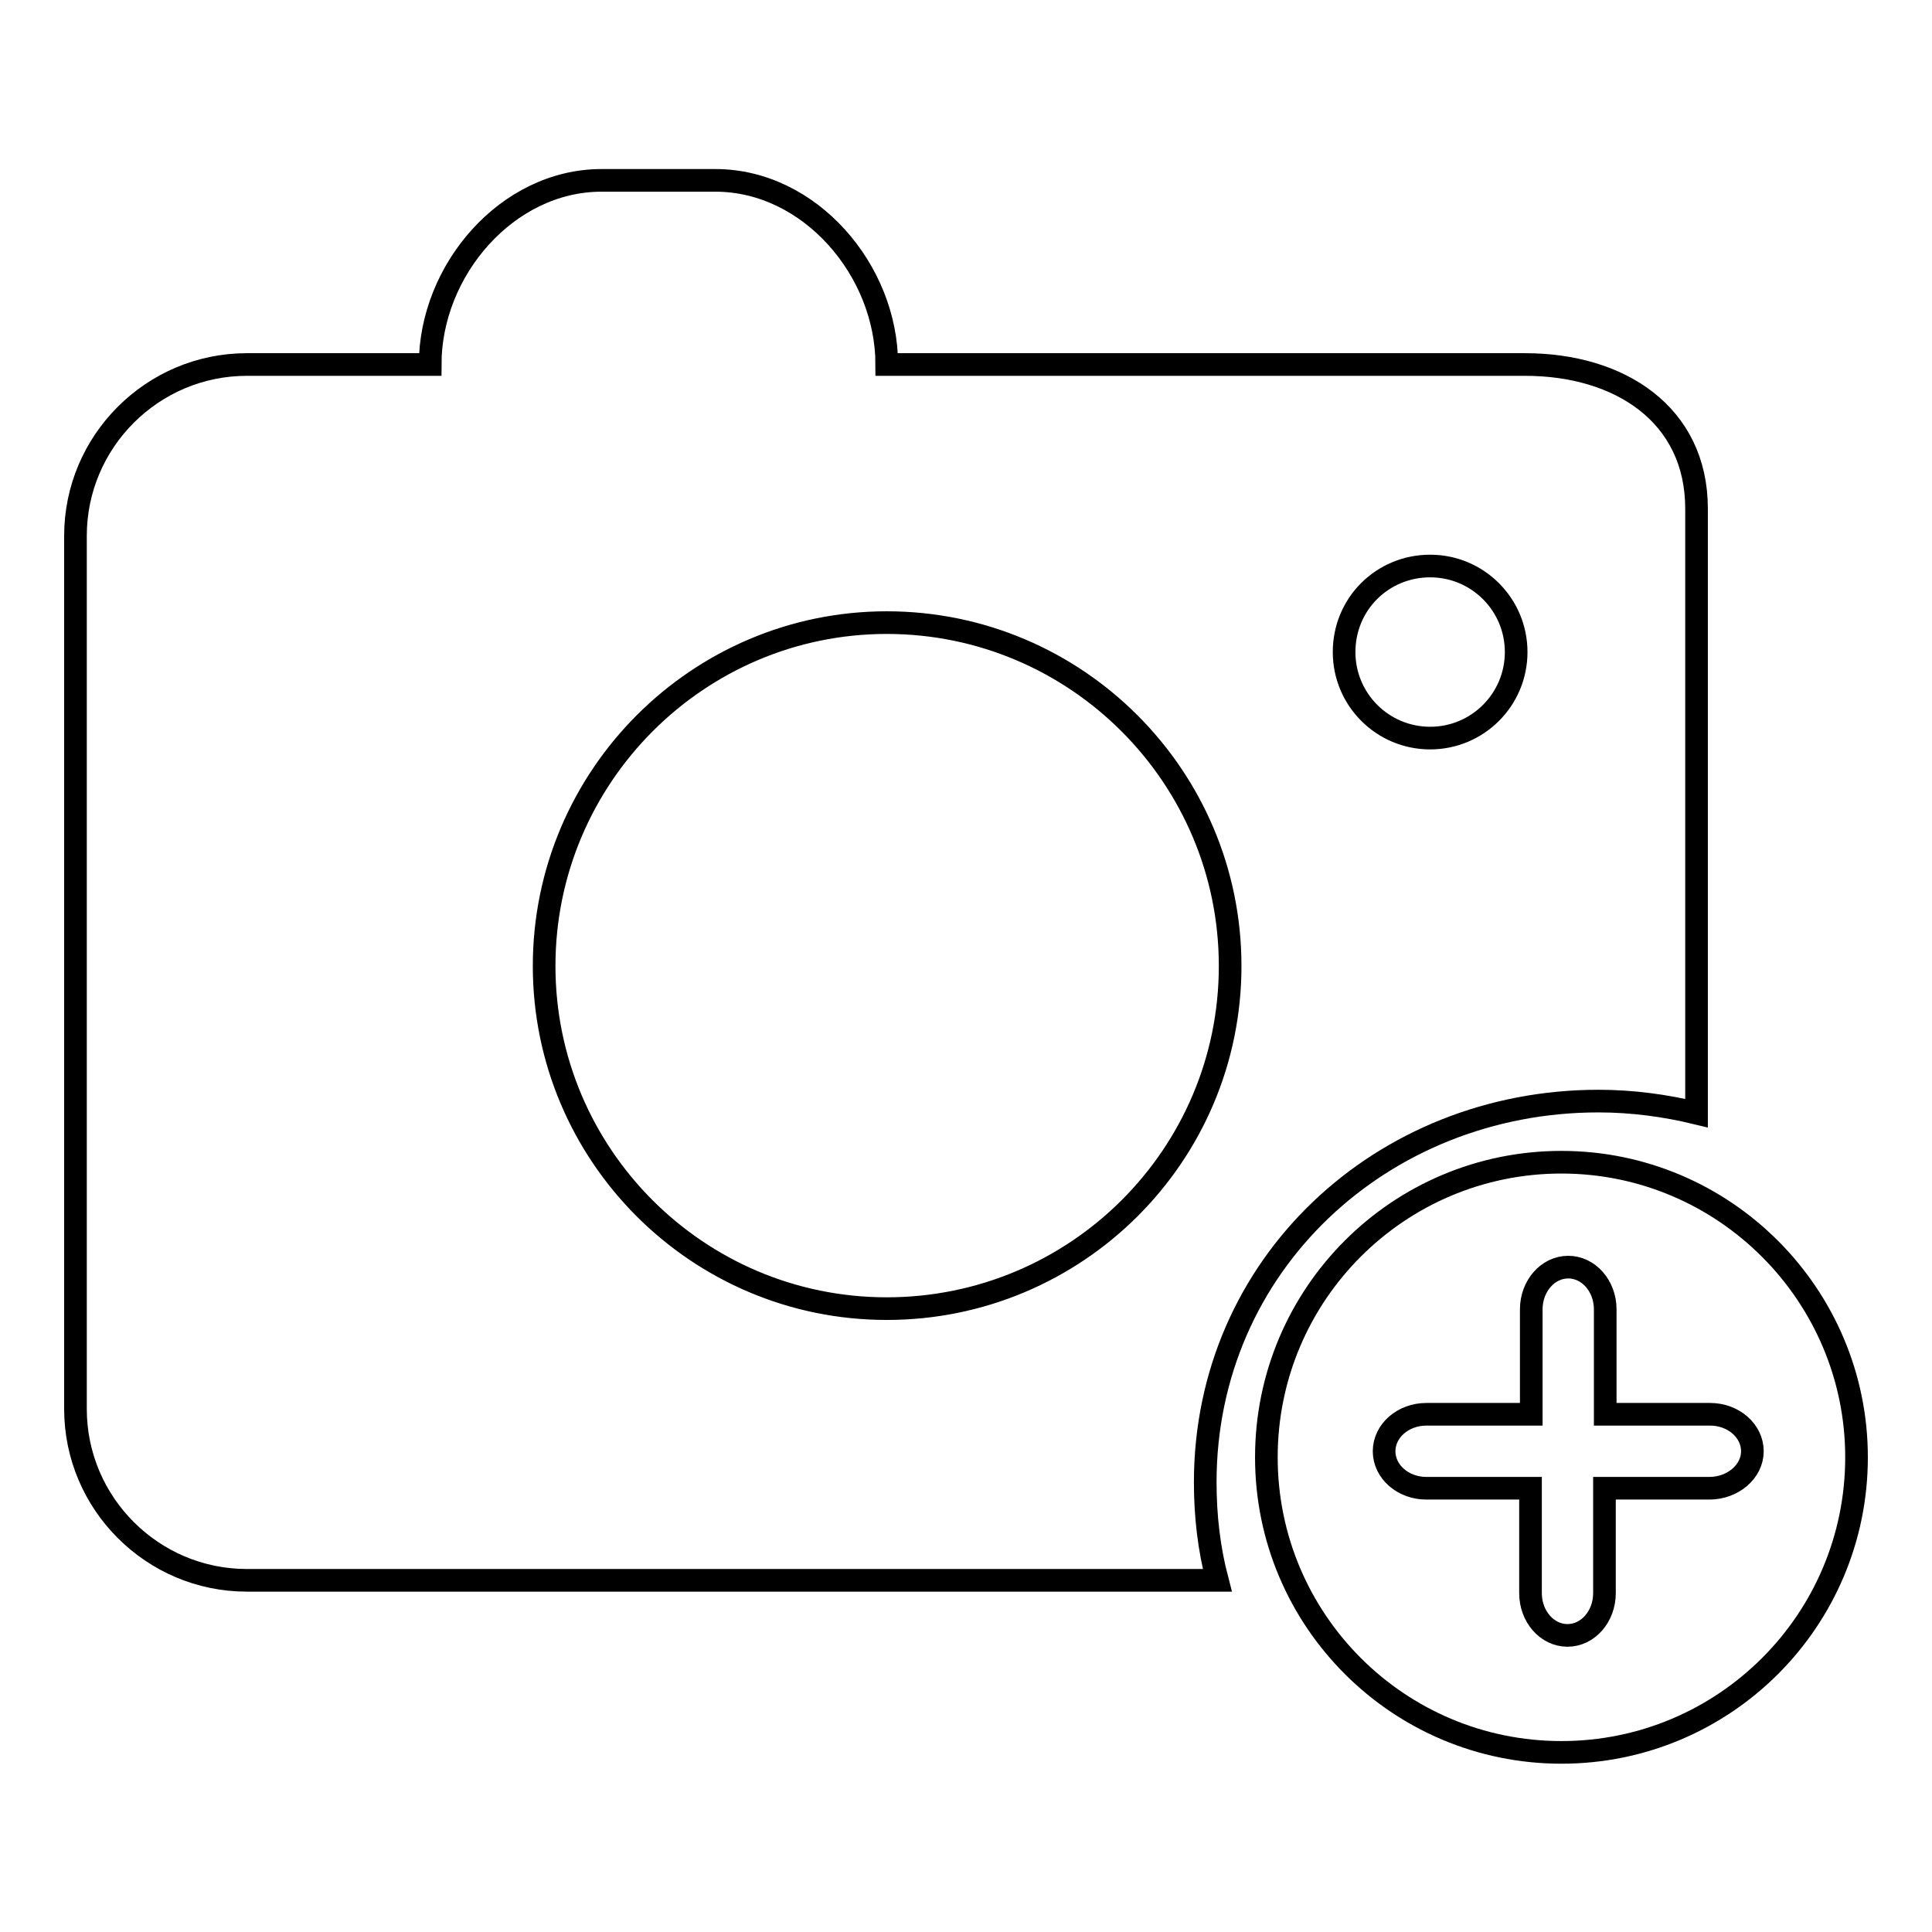 <?xml version="1.0" encoding="utf-8"?>
<!-- Svg Vector Icons : http://www.onlinewebfonts.com/icon -->
<!DOCTYPE svg PUBLIC "-//W3C//DTD SVG 1.1//EN" "http://www.w3.org/Graphics/SVG/1.1/DTD/svg11.dtd">
<svg version="1.1" xmlns="http://www.w3.org/2000/svg" xmlns:xlink="http://www.w3.org/1999/xlink" x="0px" y="0px" viewBox="0 0 256 256" enable-background="new 0 0 256 256" xml:space="preserve">
<g><g><path stroke-width="3" fill-opacity="0" stroke="#000000"  d="M211.8,145.9c4.5,0,8.9,0.6,13,1.6V67.4c0-12.5-10.2-19.1-22.7-19.1h-84.6c0-12.5-10.2-24.4-22.7-24.4H79.7c-12.5,0-22.7,11.9-22.7,24.4H32.7C20.2,48.3,10,58.5,10,71v115.7c0,12.5,10.2,22.7,22.7,22.7h128.6c-1.1-4.2-1.6-8.5-1.6-13C159.7,167.6,183.1,145.9,211.8,145.9z M189.5,75c6.3,0,11.4,5.1,11.4,11.4c0,6.3-5.1,11.4-11.4,11.4s-11.4-5.1-11.4-11.4C178.1,80,183.2,75,189.5,75z M117.5,173.4c-25.1,0-45.4-20.4-45.4-45.4c0-25.1,20.4-45.5,45.4-45.5c25.1,0,45.5,20.4,45.5,45.5C163,153.1,142.6,173.4,117.5,173.4z M206.9,154c-21.6,0-39.1,17.5-39.1,39.1c0,21.6,17.5,39.1,39.1,39.1s39.1-17.5,39.1-39.1C246,171.6,228.5,154,206.9,154z M226.5,197.2h-13.9v13.9c0,3.1-2.2,5.6-4.9,5.6s-4.9-2.5-4.9-5.6v-13.9H189c-3.1,0-5.6-2.2-5.6-4.9s2.5-4.9,5.6-4.9h13.9v-13.9c0-3.1,2.2-5.6,4.9-5.6s4.9,2.5,4.9,5.6v13.9h13.9c3.1,0,5.6,2.2,5.6,4.9S229.6,197.2,226.5,197.2z"/></g></g>
</svg>